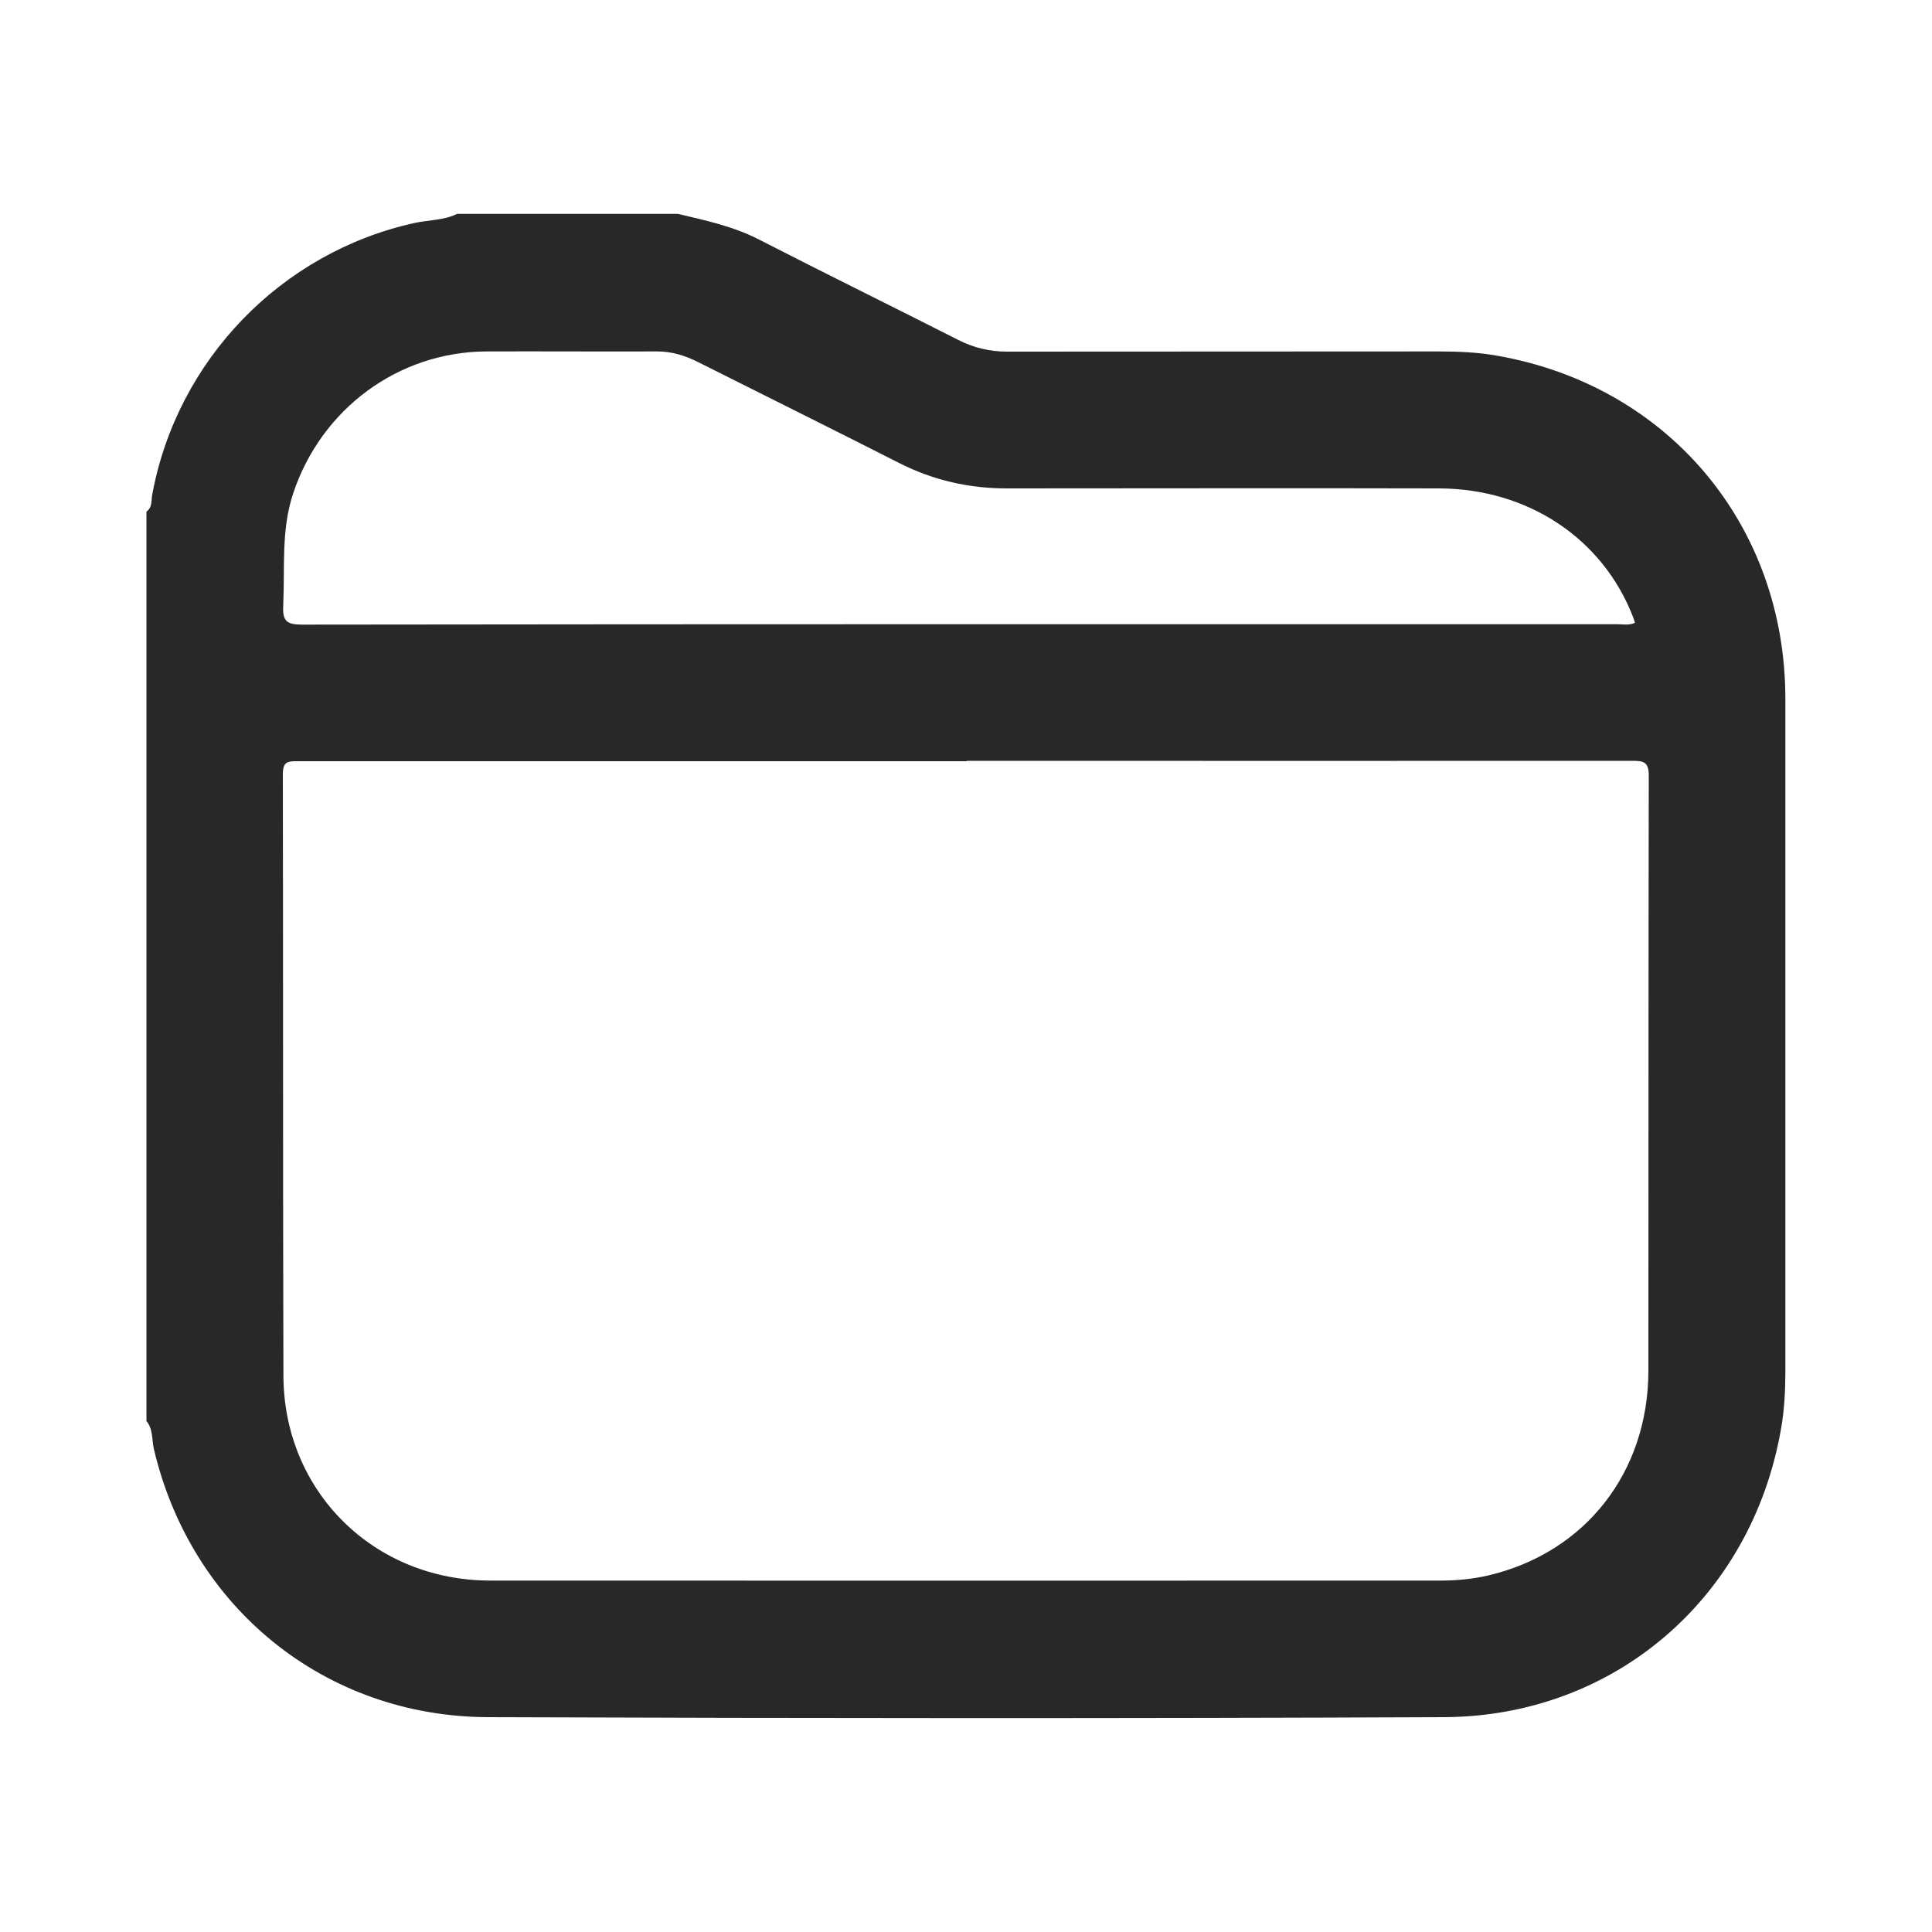 <?xml version="1.0" encoding="UTF-8"?>
<svg xmlns="http://www.w3.org/2000/svg" id="Layer_1" viewBox="0 0 100 100">
  <defs>
    <style>.cls-1{fill:none;}.cls-1,.cls-2{stroke-width:0px;}.cls-2{fill:#282828;}</style>
  </defs>
  <path class="cls-1" d="m0,0v100h100V0H0Zm74.65,64.05c-1.54,1.02-3.75,2.16-6.32,3.21-.23,3.19-1.72,6.15-4.9,8-4.47,2.6-10.1.79-14.8-.25-5.59-1.25-11.11-1.87-14.41-7.11-2.44-3.88-2.73-8.78.58-11.5-.24-.81-.35-1.67-.27-2.58.28-3.25,2.69-5.14,5.69-6.34,3.13-1.62,6.67-1.75,10.1-2.37,2.55-.46,4.51.83,5.52,2.62,1.37.25,2.36,1.02,2.98,2.02,2.15.03,4.2,1.61,4.77,3.69.21.76.21,1.52.06,2.24.04.03.07.06.11.1,1.12.09,2.12.6,2.92,1.35,1-.5,1.97-1.06,2.94-1.7,5.38-3.58,10.38,5.09,5.05,8.63Z"></path>
  <path class="cls-1" d="m0,0v100h100V0H0Zm74.65,64.05c-1.54,1.02-3.75,2.16-6.32,3.21-.23,3.19-1.72,6.15-4.9,8-4.47,2.6-10.1.79-14.8-.25-5.59-1.25-11.11-1.87-14.41-7.11-2.44-3.88-2.73-8.78.58-11.5-.24-.81-.35-1.67-.27-2.58.28-3.25,2.69-5.14,5.69-6.34,3.13-1.62,6.67-1.75,10.1-2.37,2.55-.46,4.51.83,5.52,2.62,1.37.25,2.36,1.02,2.98,2.02,2.15.03,4.2,1.61,4.77,3.69.21.76.21,1.52.06,2.24.04.03.07.06.11.1,1.12.09,2.12.6,2.92,1.35,1-.5,1.97-1.06,2.94-1.7,5.38-3.58,10.38,5.09,5.05,8.63Z"></path>
  <path class="cls-1" d="m0,0v100h100V0H0Zm74.65,64.05c-1.54,1.02-3.75,2.16-6.32,3.21-.23,3.19-1.72,6.15-4.9,8-4.47,2.6-10.1.79-14.8-.25-5.59-1.25-11.11-1.87-14.41-7.11-2.44-3.88-2.73-8.78.58-11.5-.24-.81-.35-1.67-.27-2.58.28-3.25,2.69-5.14,5.69-6.34,3.13-1.62,6.67-1.75,10.1-2.37,2.55-.46,4.51.83,5.52,2.62,1.37.25,2.36,1.02,2.98,2.02,2.15.03,4.2,1.61,4.77,3.69.21.76.21,1.52.06,2.24.04.03.07.06.11.1,1.12.09,2.12.6,2.92,1.35,1-.5,1.97-1.06,2.94-1.7,5.38-3.58,10.38,5.09,5.05,8.63Z"></path>
  <g id="O18q0n.tif">
    <path class="cls-2" d="m7.58,73.53V26.48c.32-.22.24-.59.3-.88,1.28-6.96,6.67-12.54,13.58-14.06.73-.16,1.51-.13,2.2-.47h11.43c1.43.34,2.85.64,4.18,1.32,3.43,1.76,6.89,3.46,10.32,5.2.81.41,1.63.61,2.54.61,7.43-.01,14.86,0,22.28-.01,1.05,0,2.1.04,3.13.23,8.83,1.57,14.86,8.77,14.87,17.73,0,11.6,0,23.19,0,34.79,0,1.03-.05,2.05-.23,3.05-1.53,8.72-8.62,14.86-17.46,14.89-16.49.07-32.97.06-49.46,0-8.46-.03-15.38-5.69-17.3-13.9-.11-.49-.03-1.03-.4-1.45Zm42.46-34.13c-11.54,0-23.09,0-34.63,0-.51,0-.77.01-.77.67.02,10.38,0,20.76.03,31.14.02,6,4.69,10.6,10.71,10.6,16.4.01,32.81,0,49.21,0,.83,0,1.65-.08,2.46-.27,5-1.18,8.26-5.33,8.27-10.58.01-10.27,0-20.54.02-30.81,0-.72-.27-.77-.84-.77-11.49.01-22.97,0-34.46,0Zm34.58-7.17c-.03-.11-.06-.21-.1-.31-1.57-4.05-5.44-6.63-10.04-6.64-7.45-.02-14.91,0-22.36,0-1.97,0-3.81-.42-5.57-1.31-3.46-1.76-6.94-3.48-10.4-5.22-.67-.34-1.36-.56-2.13-.56-2.95.01-5.91-.01-8.86,0-4.57.03-8.53,2.99-9.98,7.33-.64,1.91-.43,3.87-.52,5.82-.04.79.16.99.97.99,22.7-.03,45.39-.02,68.09-.02.29,0,.6.07.92-.08Z"></path>
  </g>
</svg>

